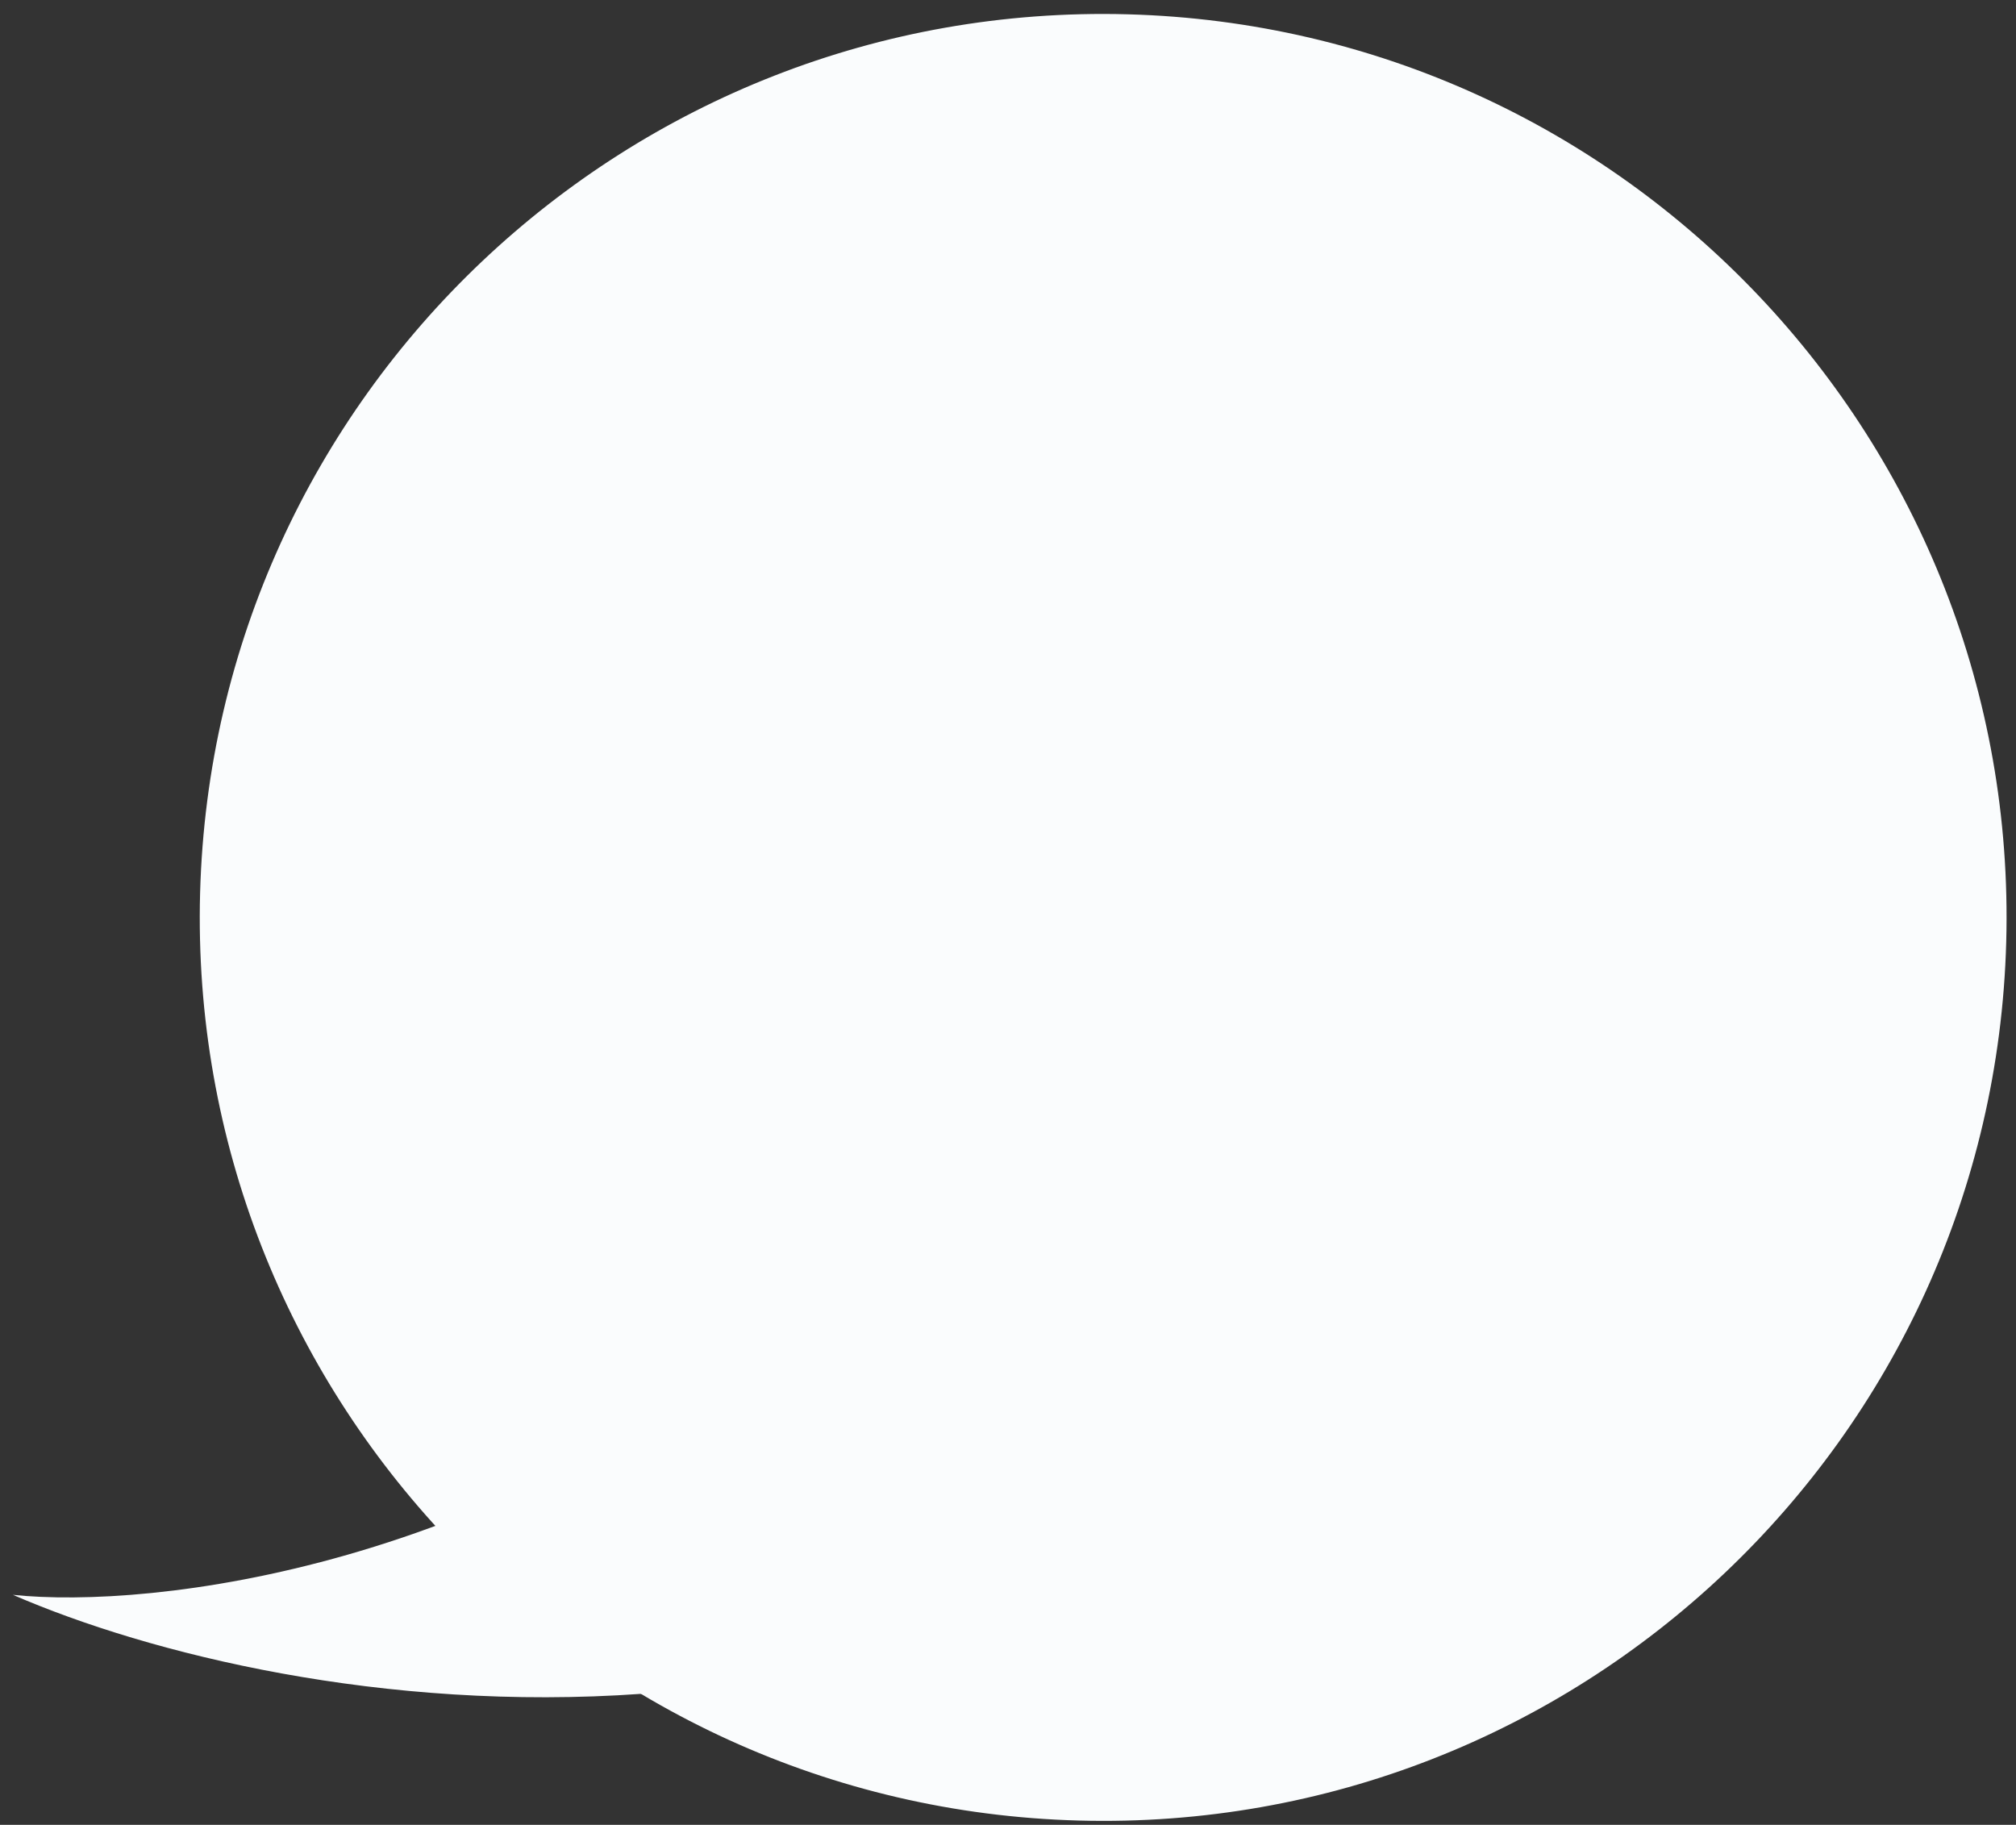 <?xml version="1.0" encoding="UTF-8"?> <svg xmlns="http://www.w3.org/2000/svg" width="137" height="124" viewBox="0 0 137 124" fill="none"><rect x="0" y="0" width="137" height="124" fill="#333333" stroke="none"/><path d="M136.336 64.006C135.416 97.899 107.195 124.629 73.302 123.71C39.409 122.79 12.679 94.569 13.598 60.676C14.518 26.783 42.739 0.053 76.632 0.972C110.525 1.892 137.255 30.113 136.336 64.006Z" fill="#FAFCFD"></path><path d="M55.277 88.55C34.045 106.75 10.165 109.348 0.879 108.373C19.443 116.43 64.502 124.161 96.223 90.631L55.277 88.55Z" fill="#FAFCFD"></path></svg> 